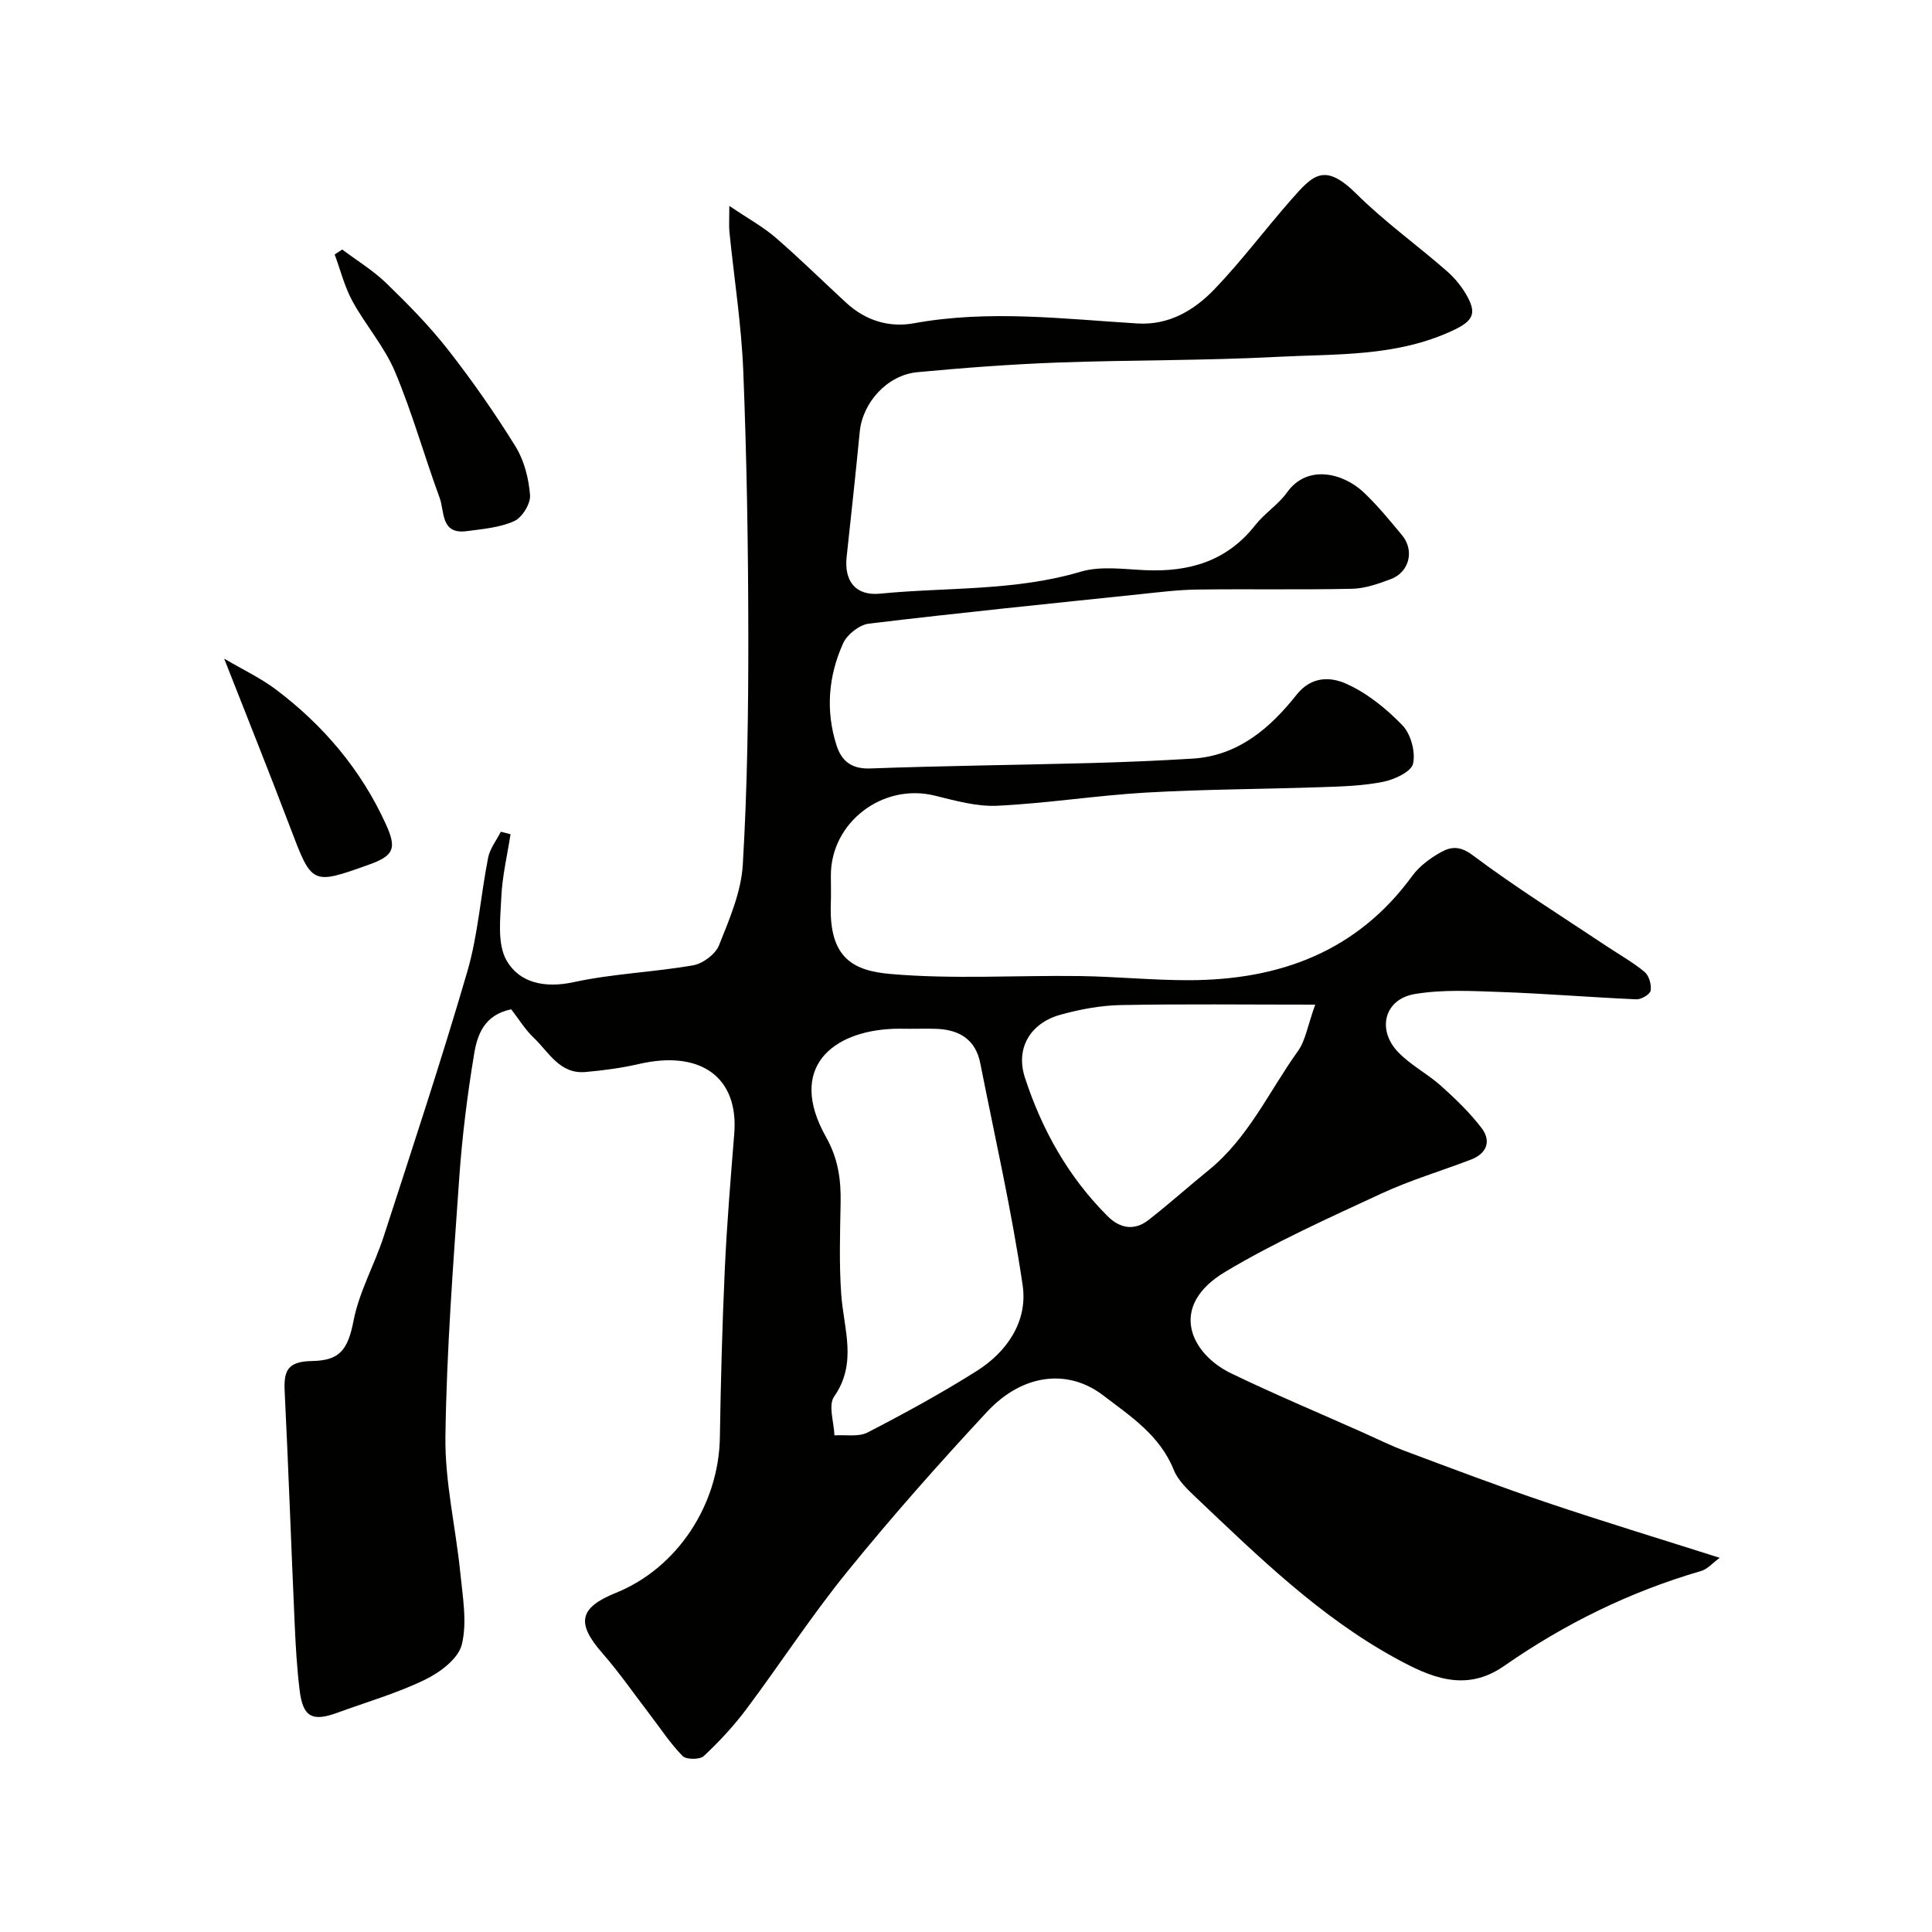 <svg enable-background="new 0 0 400 400" viewBox="0 0 400 400" xmlns="http://www.w3.org/2000/svg"><g fill="#010100"><path d="m105.84 208.97c-5.59 1.14-7.02 5.28-7.67 9.21-1.42 8.55-2.5 17.19-3.1 25.84-1.24 17.78-2.61 35.59-2.85 53.4-.13 9.42 2.15 18.86 3.09 28.31.49 4.93 1.44 10.15.3 14.77-.72 2.92-4.53 5.77-7.63 7.27-5.8 2.81-12.09 4.62-18.18 6.85-5.16 1.89-7.09.85-7.76-4.64-.56-4.56-.83-9.17-1.03-13.77-.72-16.03-1.28-32.07-2.07-48.1-.21-4.19.5-6.23 5.56-6.32 5.71-.1 7.49-2.11 8.71-8.4 1.16-5.97 4.33-11.53 6.23-17.39 5.92-18.25 11.95-36.47 17.32-54.88 2.22-7.62 2.75-15.71 4.3-23.54.37-1.89 1.73-3.59 2.63-5.38.67.17 1.34.35 2.01.52-.67 4.35-1.72 8.69-1.91 13.06-.19 4.4-.89 9.62 1.09 13.08 2.65 4.64 7.9 5.78 13.86 4.49 8.12-1.77 16.55-2.06 24.75-3.49 2.03-.35 4.64-2.3 5.38-4.16 2.15-5.39 4.59-11.04 4.92-16.7.94-15.9 1.16-31.85 1.14-47.79-.02-18.1-.32-36.21-1.04-54.29-.38-9.66-1.9-19.27-2.87-28.9-.12-1.14-.02-2.3-.02-5.39 3.91 2.65 7 4.33 9.6 6.58 5.01 4.33 9.72 8.99 14.59 13.47 4 3.68 8.86 5.2 14.09 4.24 15.43-2.81 30.8-.9 46.19.05 6.57.41 11.81-2.75 16.02-7.14 5.6-5.85 10.48-12.4 15.84-18.49 4.52-5.14 6.88-7.77 13.52-1.19 5.81 5.77 12.55 10.59 18.73 16 1.74 1.53 3.3 3.47 4.36 5.52 1.64 3.19 1.11 4.74-2.97 6.67-11.83 5.6-24.35 4.9-36.7 5.55-15.08.79-30.2.62-45.29 1.17-9.7.36-19.4 1.09-29.07 2-6.23.59-11.32 6.29-11.91 12.33-.84 8.64-1.77 17.26-2.71 25.89-.55 5.02 1.84 8.13 6.93 7.63 13.84-1.36 27.88-.49 41.5-4.54 4.14-1.23 8.94-.52 13.42-.32 9.07.4 16.88-1.85 22.74-9.32 1.94-2.47 4.79-4.26 6.6-6.8 4.16-5.84 11.59-4.04 15.88.03 2.86 2.71 5.38 5.8 7.91 8.84 2.63 3.16 1.53 7.66-2.32 9.1-2.57.96-5.31 1.94-7.99 2-10.7.23-21.4.02-32.1.16-3.94.05-7.87.55-11.8.96-18.74 1.96-37.48 3.85-56.18 6.1-1.95.23-4.49 2.24-5.32 4.07-3.05 6.75-3.66 13.91-1.38 21.08 1.04 3.26 3.08 4.98 7 4.83 15.09-.55 30.2-.71 45.3-1.11 7.13-.19 14.25-.49 21.37-.92 9.51-.57 16.12-6.33 21.61-13.25 3.1-3.91 7.1-3.64 10.12-2.32 4.38 1.92 8.41 5.18 11.77 8.66 1.75 1.8 2.75 5.52 2.21 7.95-.37 1.67-3.85 3.28-6.17 3.75-4.15.84-8.48.97-12.74 1.11-12.1.42-24.21.43-36.29 1.12-10.3.59-20.54 2.23-30.84 2.73-4.3.21-8.74-1.05-13.01-2.1-10.74-2.64-21.48 5.51-21.49 16.51 0 2 .06 4-.01 6-.39 11.26 4.8 13.76 12.35 14.42 12.94 1.13 26.04.26 39.07.43 7.6.1 15.2.88 22.8.86 18.67-.05 34.71-5.89 46.17-21.6 1.5-2.05 3.79-3.73 6.05-4.97 2-1.09 3.87-1.25 6.45.69 8.87 6.65 18.3 12.54 27.53 18.7 2.71 1.81 5.58 3.41 8.07 5.47.92.76 1.44 2.63 1.25 3.86-.12.77-1.93 1.85-2.94 1.81-9.39-.41-18.77-1.19-28.17-1.52-5.92-.21-11.97-.55-17.75.43-6.26 1.06-7.89 7.35-3.42 12.02 2.57 2.69 6.06 4.47 8.86 6.97 3.01 2.71 5.99 5.56 8.43 8.77 2.04 2.69 1.06 5.26-2.23 6.52-6.2 2.37-12.61 4.27-18.61 7.06-10.9 5.06-21.93 10-32.22 16.15-12.01 7.17-7.15 17 1.18 21.03 8.95 4.32 18.13 8.17 27.22 12.22 2.95 1.32 5.85 2.76 8.87 3.89 9.66 3.61 19.31 7.28 29.08 10.58 11.7 3.95 23.52 7.54 36 11.51-1.47 1.07-2.53 2.35-3.86 2.73-14.7 4.27-28.26 10.94-40.78 19.66-8.03 5.6-15.37 2.28-22.44-1.59-15.74-8.61-28.47-21.08-41.35-33.29-1.77-1.68-3.74-3.54-4.61-5.72-2.88-7.17-8.94-11.1-14.65-15.45-7.21-5.5-16.6-4.52-24.02 3.45-9.98 10.73-19.72 21.73-28.95 33.11-7.42 9.13-13.85 19.06-20.91 28.49-2.6 3.47-5.61 6.7-8.78 9.66-.82.76-3.62.75-4.38-.02-2.51-2.55-4.49-5.6-6.68-8.46-3.28-4.28-6.36-8.75-9.9-12.8-5.47-6.24-4.88-9.43 2.78-12.52 12.66-5.11 21.3-18.19 21.52-32.18.19-11.6.49-23.21 1.02-34.8.43-9.38 1.21-18.74 1.96-28.1.93-11.64-6.92-17.36-19.69-14.42-3.65.84-7.4 1.34-11.13 1.67-5.33.46-7.58-4.13-10.71-7.11-1.77-1.67-3.06-3.83-4.65-5.87zm82.5 4.03c-1.17 0-2.33-.04-3.49.01-12.45.51-21.95 7.99-13.82 22.42 2.51 4.46 3.1 8.8 3.01 13.62-.12 6.32-.32 12.67.13 18.96.51 7.14 3.39 14.17-1.48 21.15-1.25 1.79-.02 5.3.07 8.02 2.31-.16 4.98.37 6.88-.61 7.67-3.96 15.26-8.11 22.56-12.71 6.35-4 10.61-10.34 9.53-17.74-2.26-15.43-5.75-30.69-8.78-46.01-.98-4.93-4.37-6.93-9.1-7.1-1.84-.06-3.68-.01-5.51-.01zm83.96-5c-14.55 0-27.42-.16-40.28.09-4.18.08-8.43.88-12.47 2-6.2 1.72-9.34 6.89-7.36 12.99 3.51 10.8 8.99 20.59 17.12 28.71 2.53 2.53 5.51 3.09 8.42.84 4.27-3.32 8.3-6.94 12.5-10.35 8.23-6.67 12.51-16.32 18.49-24.66 1.57-2.18 1.98-5.17 3.58-9.62z"/><path d="m70.85 51.66c3.06 2.3 6.39 4.32 9.12 6.96 4.5 4.36 8.94 8.87 12.8 13.8 5.01 6.41 9.69 13.12 13.97 20.03 1.79 2.9 2.73 6.62 3 10.06.14 1.77-1.63 4.64-3.28 5.38-3 1.35-6.52 1.64-9.86 2.08-5.4.71-4.54-4.11-5.58-6.91-3.19-8.66-5.66-17.61-9.24-26.1-2.18-5.19-6.09-9.62-8.82-14.62-1.63-3-2.47-6.42-3.67-9.66.52-.35 1.04-.68 1.56-1.02z"/><path d="m46.41 136.36c3.97 2.34 7.61 4.05 10.75 6.42 9.81 7.41 17.58 16.56 22.72 27.84 2.29 5.03 1.72 6.52-3.48 8.39-11.89 4.25-11.8 4.22-16.35-7.78-4.3-11.34-8.83-22.6-13.64-34.87z"/></g></svg>
